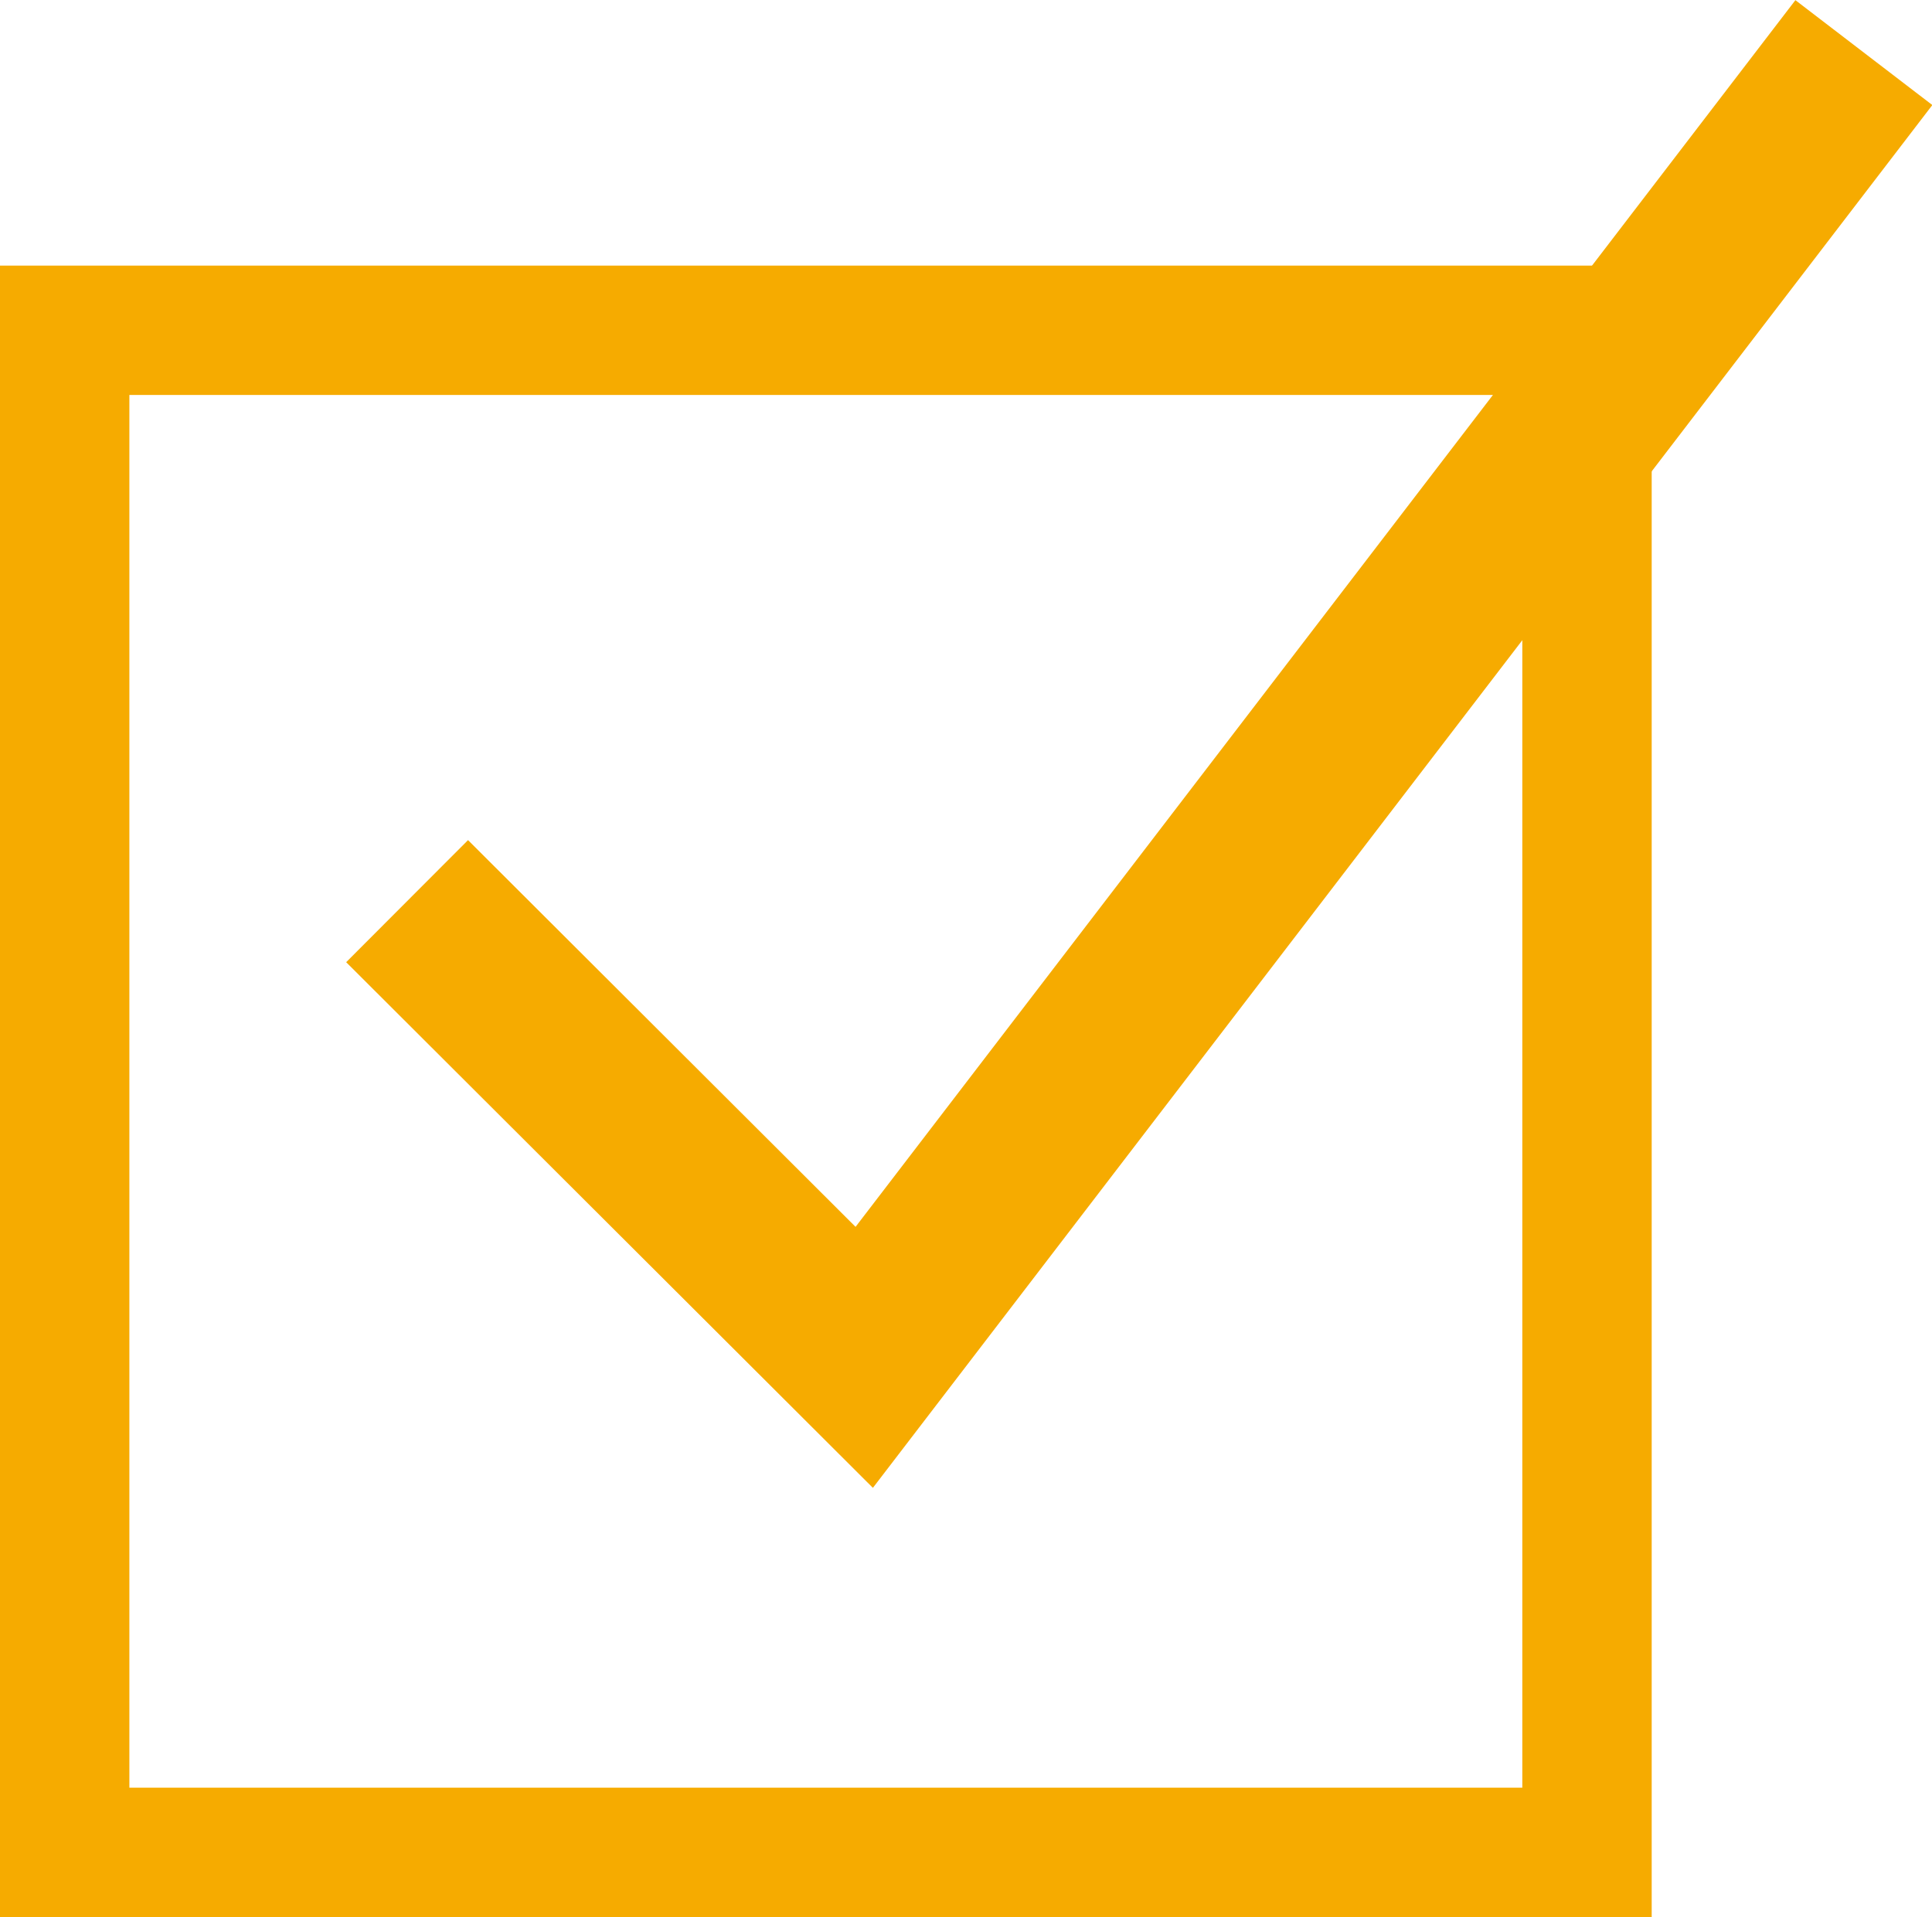 <svg xmlns="http://www.w3.org/2000/svg" viewBox="0 0 22.4 22.23"><defs><style>.cls-1,.cls-2{fill:none;stroke:#f6ab00;stroke-miterlimit:10;}.cls-1{stroke-width:1.5px;}.cls-2{stroke-width:2px;}</style></defs><g id="レイヤー_2" data-name="レイヤー 2"><g id="Contents"><rect class="cls-1" x="0.75" y="3.83" width="17.65" height="17.65"/><polyline class="cls-2" points="4.72 10.45 10.02 15.74 21.61 0.61"/></g></g></svg>